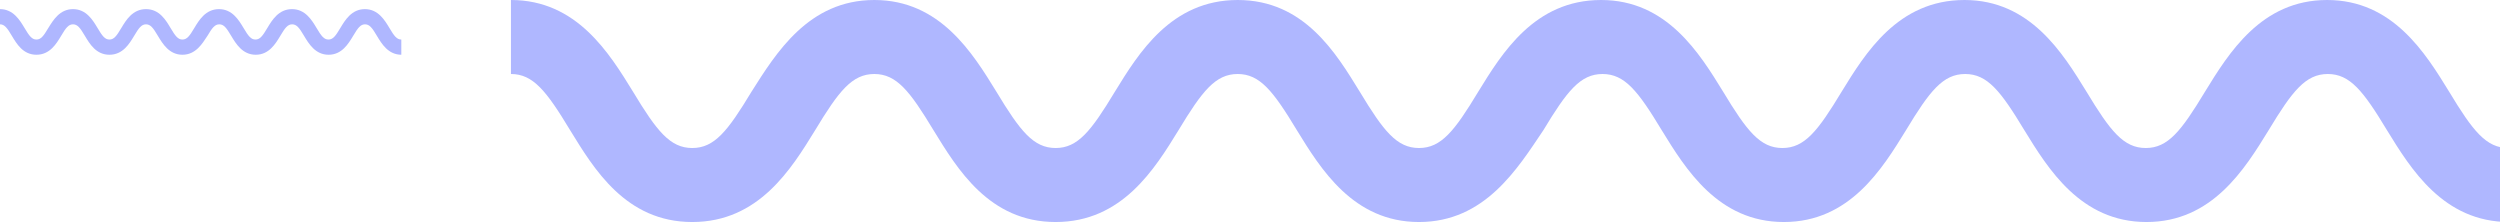 <svg width="822" height="73" viewBox="0 0 822 73" fill="none" xmlns="http://www.w3.org/2000/svg">
<g clip-path="url(#clip0_1630_5049)">
<path d="M132 18C127.649 18 125.498 14.4 123.933 11.8C122.369 9.15 121.489 8 120.022 8C118.556 8 117.676 9.15 116.111 11.8C114.547 14.4 112.396 18 108.044 18C103.693 18 101.542 14.4 99.978 11.8C98.413 9.15 97.533 8 96.067 8C94.6 8 93.72 9.15 92.156 11.8C90.591 14.4 88.44 18 84.089 18C79.738 18 77.587 14.4 76.022 11.8C74.458 9.15 73.578 8 72.111 8C70.644 8 69.764 9.15 68.2 11.8C66.489 14.4 64.338 18 59.987 18C55.636 18 53.484 14.4 51.92 11.8C50.356 9.15 49.476 8 48.009 8C46.542 8 45.662 9.15 44.098 11.8C42.533 14.4 40.382 18 35.982 18C31.582 18 29.48 14.4 27.916 11.8C26.351 9.15 25.471 8 24.004 8C22.538 8 21.658 9.15 20.093 11.8C18.529 14.4 16.378 18 11.978 18C7.578 18 5.476 14.4 3.911 11.8C2.347 9.15 1.467 8 0 8V3C4.351 3 6.502 6.6 8.067 9.2C9.631 11.85 10.511 13 11.978 13C13.444 13 14.324 11.85 15.889 9.2C17.502 6.6 19.653 3 24.004 3C28.356 3 30.507 6.6 32.071 9.2C33.636 11.85 34.516 13 35.982 13C37.449 13 38.329 11.85 39.893 9.2C41.458 6.6 43.609 3 48.009 3C52.409 3 54.511 6.6 56.076 9.2C57.64 11.85 58.52 13 59.987 13C61.453 13 62.333 11.85 63.898 9.2C65.462 6.6 67.613 3 72.013 3C76.364 3 78.516 6.6 80.08 9.2C81.644 11.85 82.524 13 83.991 13C85.458 13 86.338 11.85 87.902 9.2C89.467 6.6 91.618 3 96.018 3C100.369 3 102.52 6.6 104.084 9.2C105.649 11.85 106.529 13 107.996 13C109.462 13 110.342 11.85 111.907 9.2C113.471 6.6 115.622 3 119.973 3C124.324 3 126.476 6.6 128.04 9.2C129.604 11.85 130.484 13 131.951 13V18H132Z" fill="#AFB7FF"/>
</g>
<g clip-path="url(#clip1_1630_5049)">
<path d="M825 73C803.343 73 792.637 55.48 784.85 42.827C777.063 29.93 772.683 24.333 765.383 24.333C758.083 24.333 753.703 29.93 745.917 42.827C738.13 55.48 727.423 73 705.767 73C684.11 73 673.403 55.48 665.617 42.827C657.83 29.93 653.45 24.333 646.15 24.333C638.85 24.333 634.47 29.93 626.683 42.827C618.897 55.48 608.19 73 586.533 73C564.877 73 554.17 55.48 546.383 42.827C538.597 29.93 534.217 24.333 526.917 24.333C519.617 24.333 515.237 29.93 507.45 42.827C498.933 55.48 488.227 73 466.57 73C444.913 73 434.207 55.48 426.42 42.827C418.633 29.93 414.253 24.333 406.953 24.333C399.653 24.333 395.273 29.93 387.487 42.827C379.7 55.48 368.993 73 347.093 73C325.193 73 314.73 55.48 306.943 42.827C299.157 29.93 294.777 24.333 287.477 24.333C280.177 24.333 275.797 29.93 268.01 42.827C260.223 55.48 249.517 73 227.617 73C205.717 73 195.253 55.48 187.467 42.827C179.68 29.93 175.3 24.333 168 24.333V0C189.657 0 200.363 17.52 208.15 30.173C215.937 43.07 220.317 48.667 227.617 48.667C234.917 48.667 239.297 43.07 247.083 30.173C255.113 17.52 265.82 0 287.477 0C309.133 0 319.84 17.52 327.627 30.173C335.413 43.07 339.793 48.667 347.093 48.667C354.393 48.667 358.773 43.07 366.56 30.173C374.347 17.52 385.053 0 406.953 0C428.853 0 439.317 17.52 447.103 30.173C454.89 43.07 459.27 48.667 466.57 48.667C473.87 48.667 478.25 43.07 486.037 30.173C493.823 17.52 504.53 0 526.43 0C548.087 0 558.793 17.52 566.58 30.173C574.367 43.07 578.747 48.667 586.047 48.667C593.347 48.667 597.727 43.07 605.513 30.173C613.3 17.52 624.007 0 645.907 0C667.563 0 678.27 17.52 686.057 30.173C693.843 43.07 698.223 48.667 705.523 48.667C712.823 48.667 717.203 43.07 724.99 30.173C732.777 17.52 743.483 0 765.14 0C786.797 0 797.503 17.52 805.29 30.173C813.077 43.07 817.457 48.667 824.757 48.667V73H825Z" fill="#AFB7FF"/>
</g>
<defs>
<clipPath id="clip0_1630_5049">
<rect width="132" height="15" fill="white" transform="translate(0 3)"/>
</clipPath>
<clipPath id="clip1_1630_5049">
<rect width="657" height="73" fill="white" transform="translate(168)"/>
</clipPath>
</defs>
</svg>
